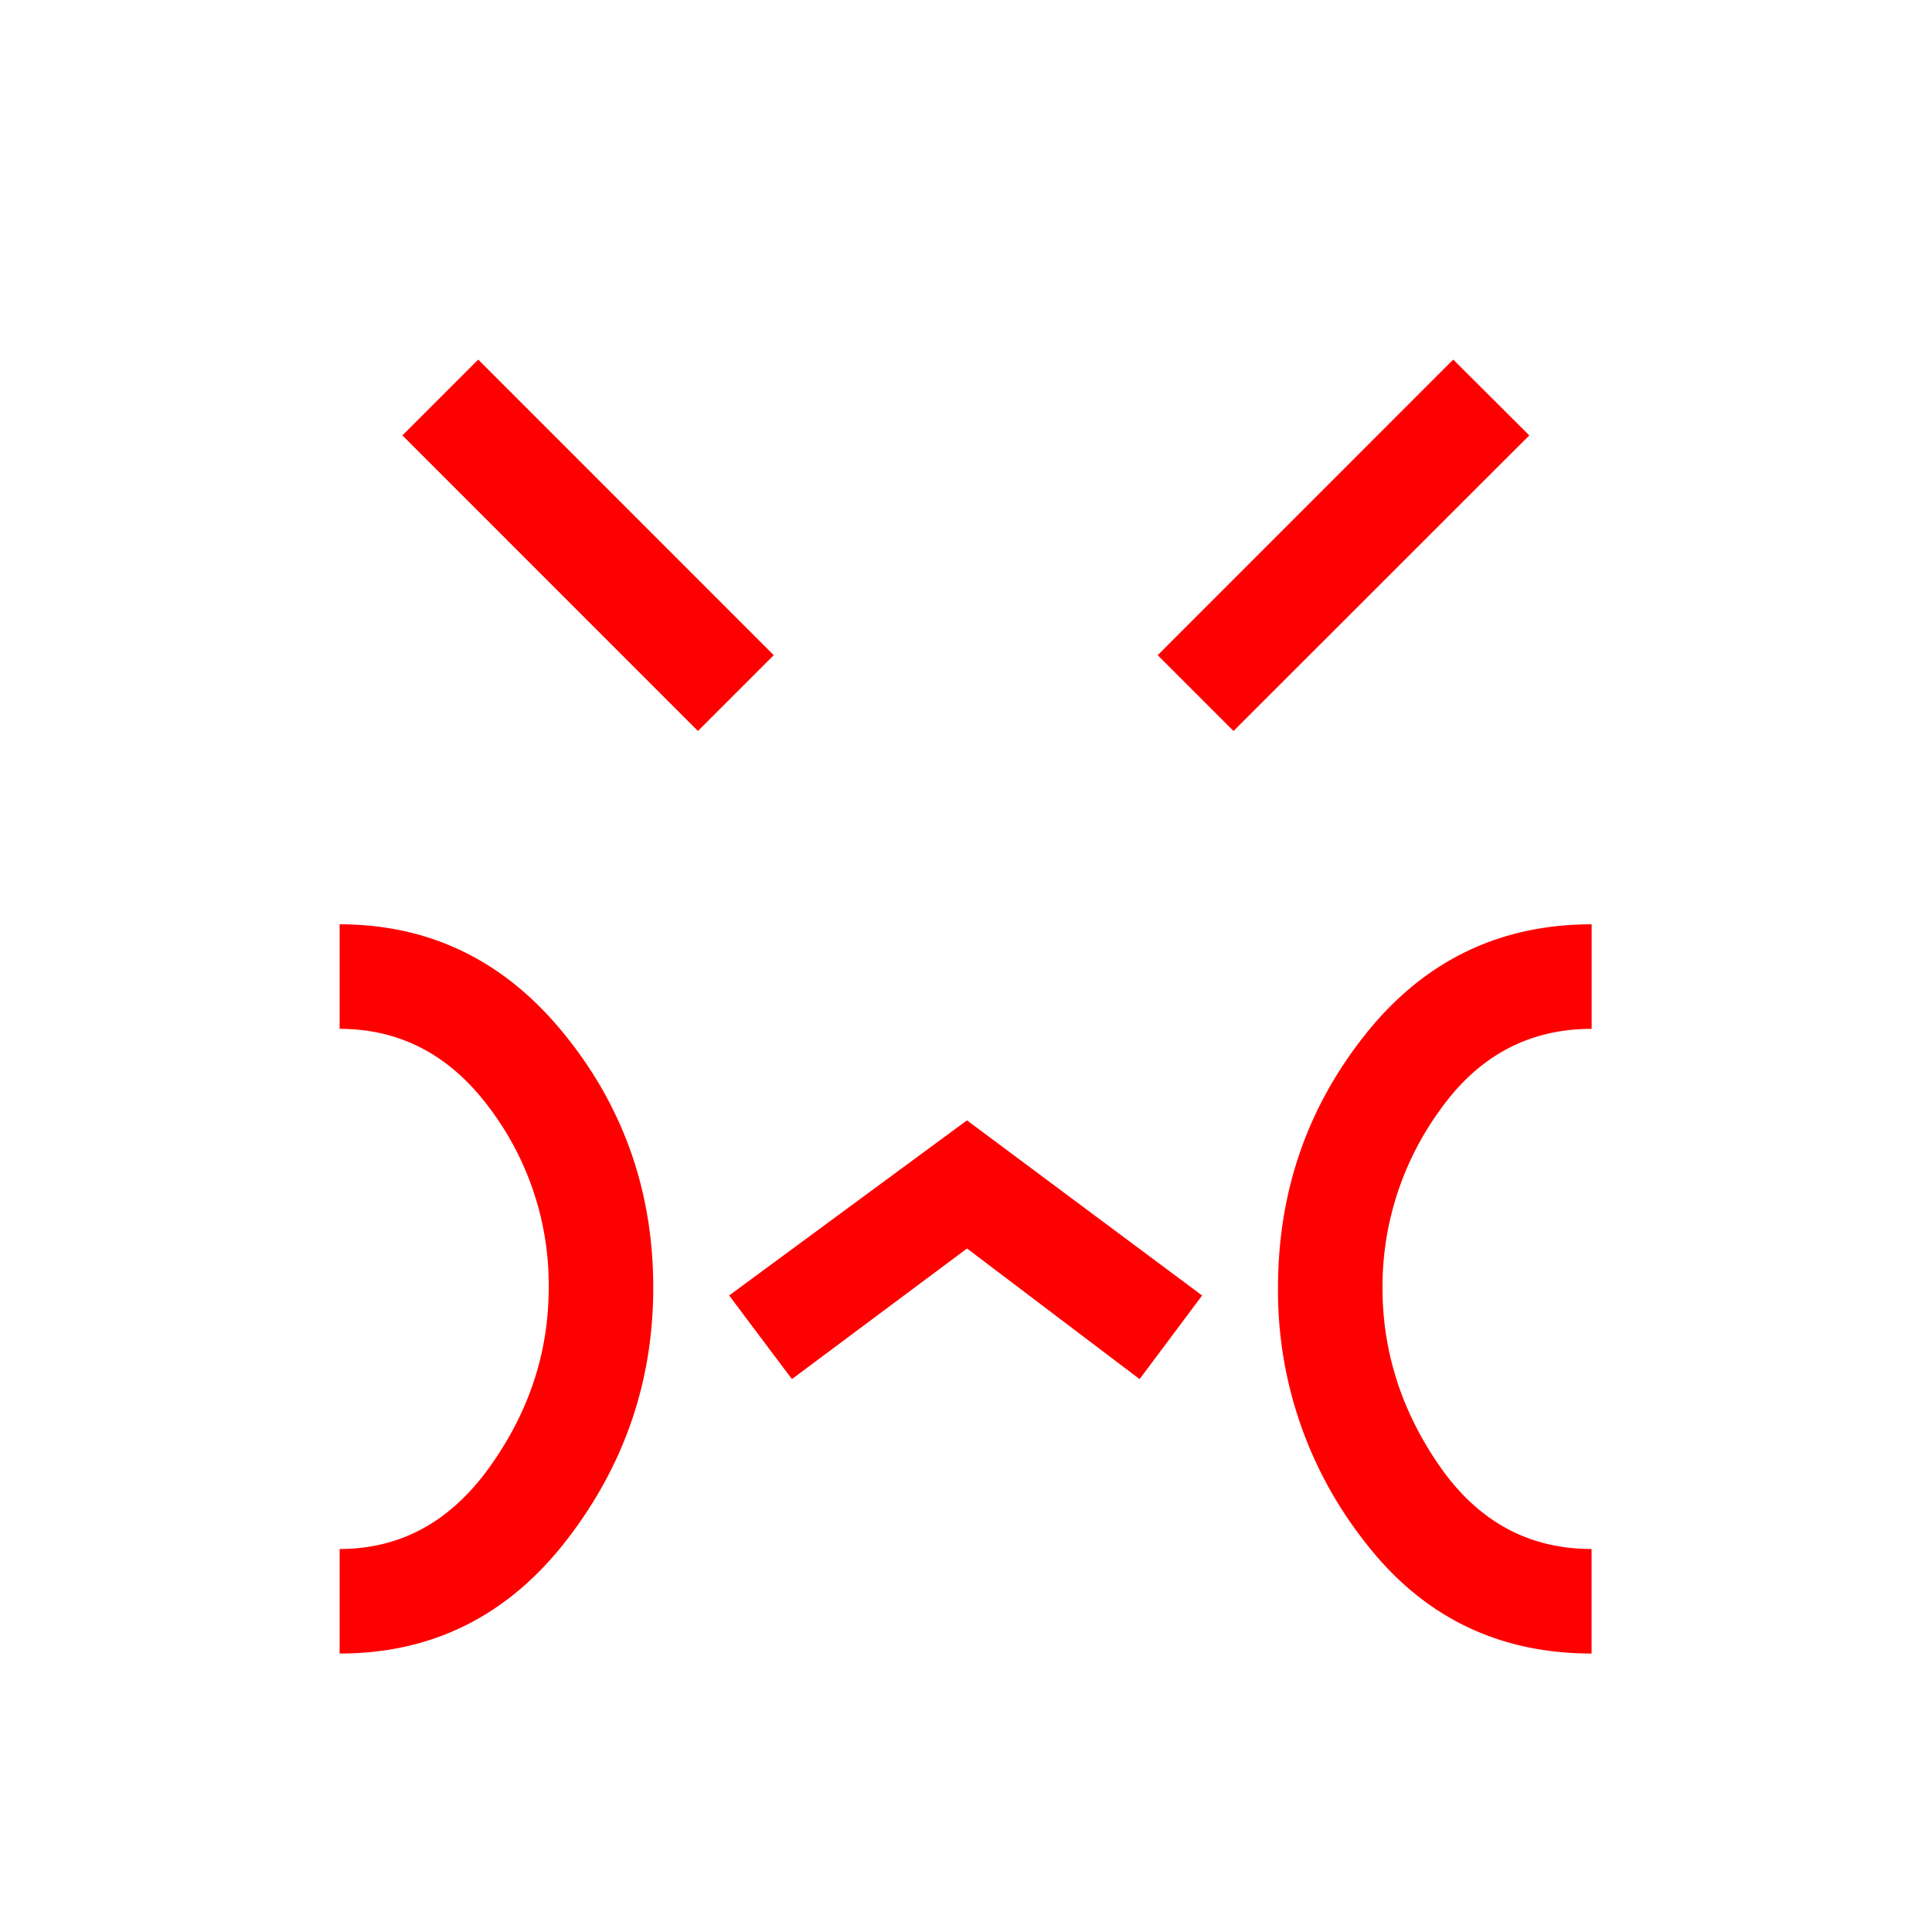 <svg xmlns="http://www.w3.org/2000/svg" width="32" height="32" viewBox="0 0 32 32">
    <defs>
        <clipPath id="a">
            <path d="M0 24h24V0H0z"/>
        </clipPath>
    </defs>
    <g clip-path="url(#a)" transform="matrix(1.333 0 0 -1.333 0 32)">
        <path fill="red" d="M19.776 3.46c-1.169 0-2.11.465-2.824 1.396a5.038 5.038 0 0 0-1.072 3.151c0 1.189.363 2.24 1.087 3.148.725.91 1.662 1.366 2.81 1.366v-1.299c-.78 0-1.407-.336-1.884-1.008a3.734 3.734 0 0 1-.715-2.207c0-.801.24-1.543.715-2.225.477-.683 1.104-1.023 1.883-1.023zM5.942 19.538l3.672-3.673-.942-.942L5 18.596zm13.06-.942l-3.675-3.673-.942.942 3.672 3.673zM14.937 7.909L14.16 6.87l-2.144 1.623L9.84 6.87 9.06 7.909l2.955 2.176zm-6.82.098c0-1.17-.363-2.221-1.087-3.151-.727-.931-1.662-1.396-2.81-1.396v1.299c.758 0 1.38.34 1.867 1.023.488.682.731 1.424.731 2.225a3.65 3.65 0 0 1-.73 2.224c-.488.661-1.11.991-1.868.991v1.299c1.126 0 2.057-.456 2.793-1.366.737-.908 1.104-1.959 1.104-3.148"/>
    </g>
</svg>

